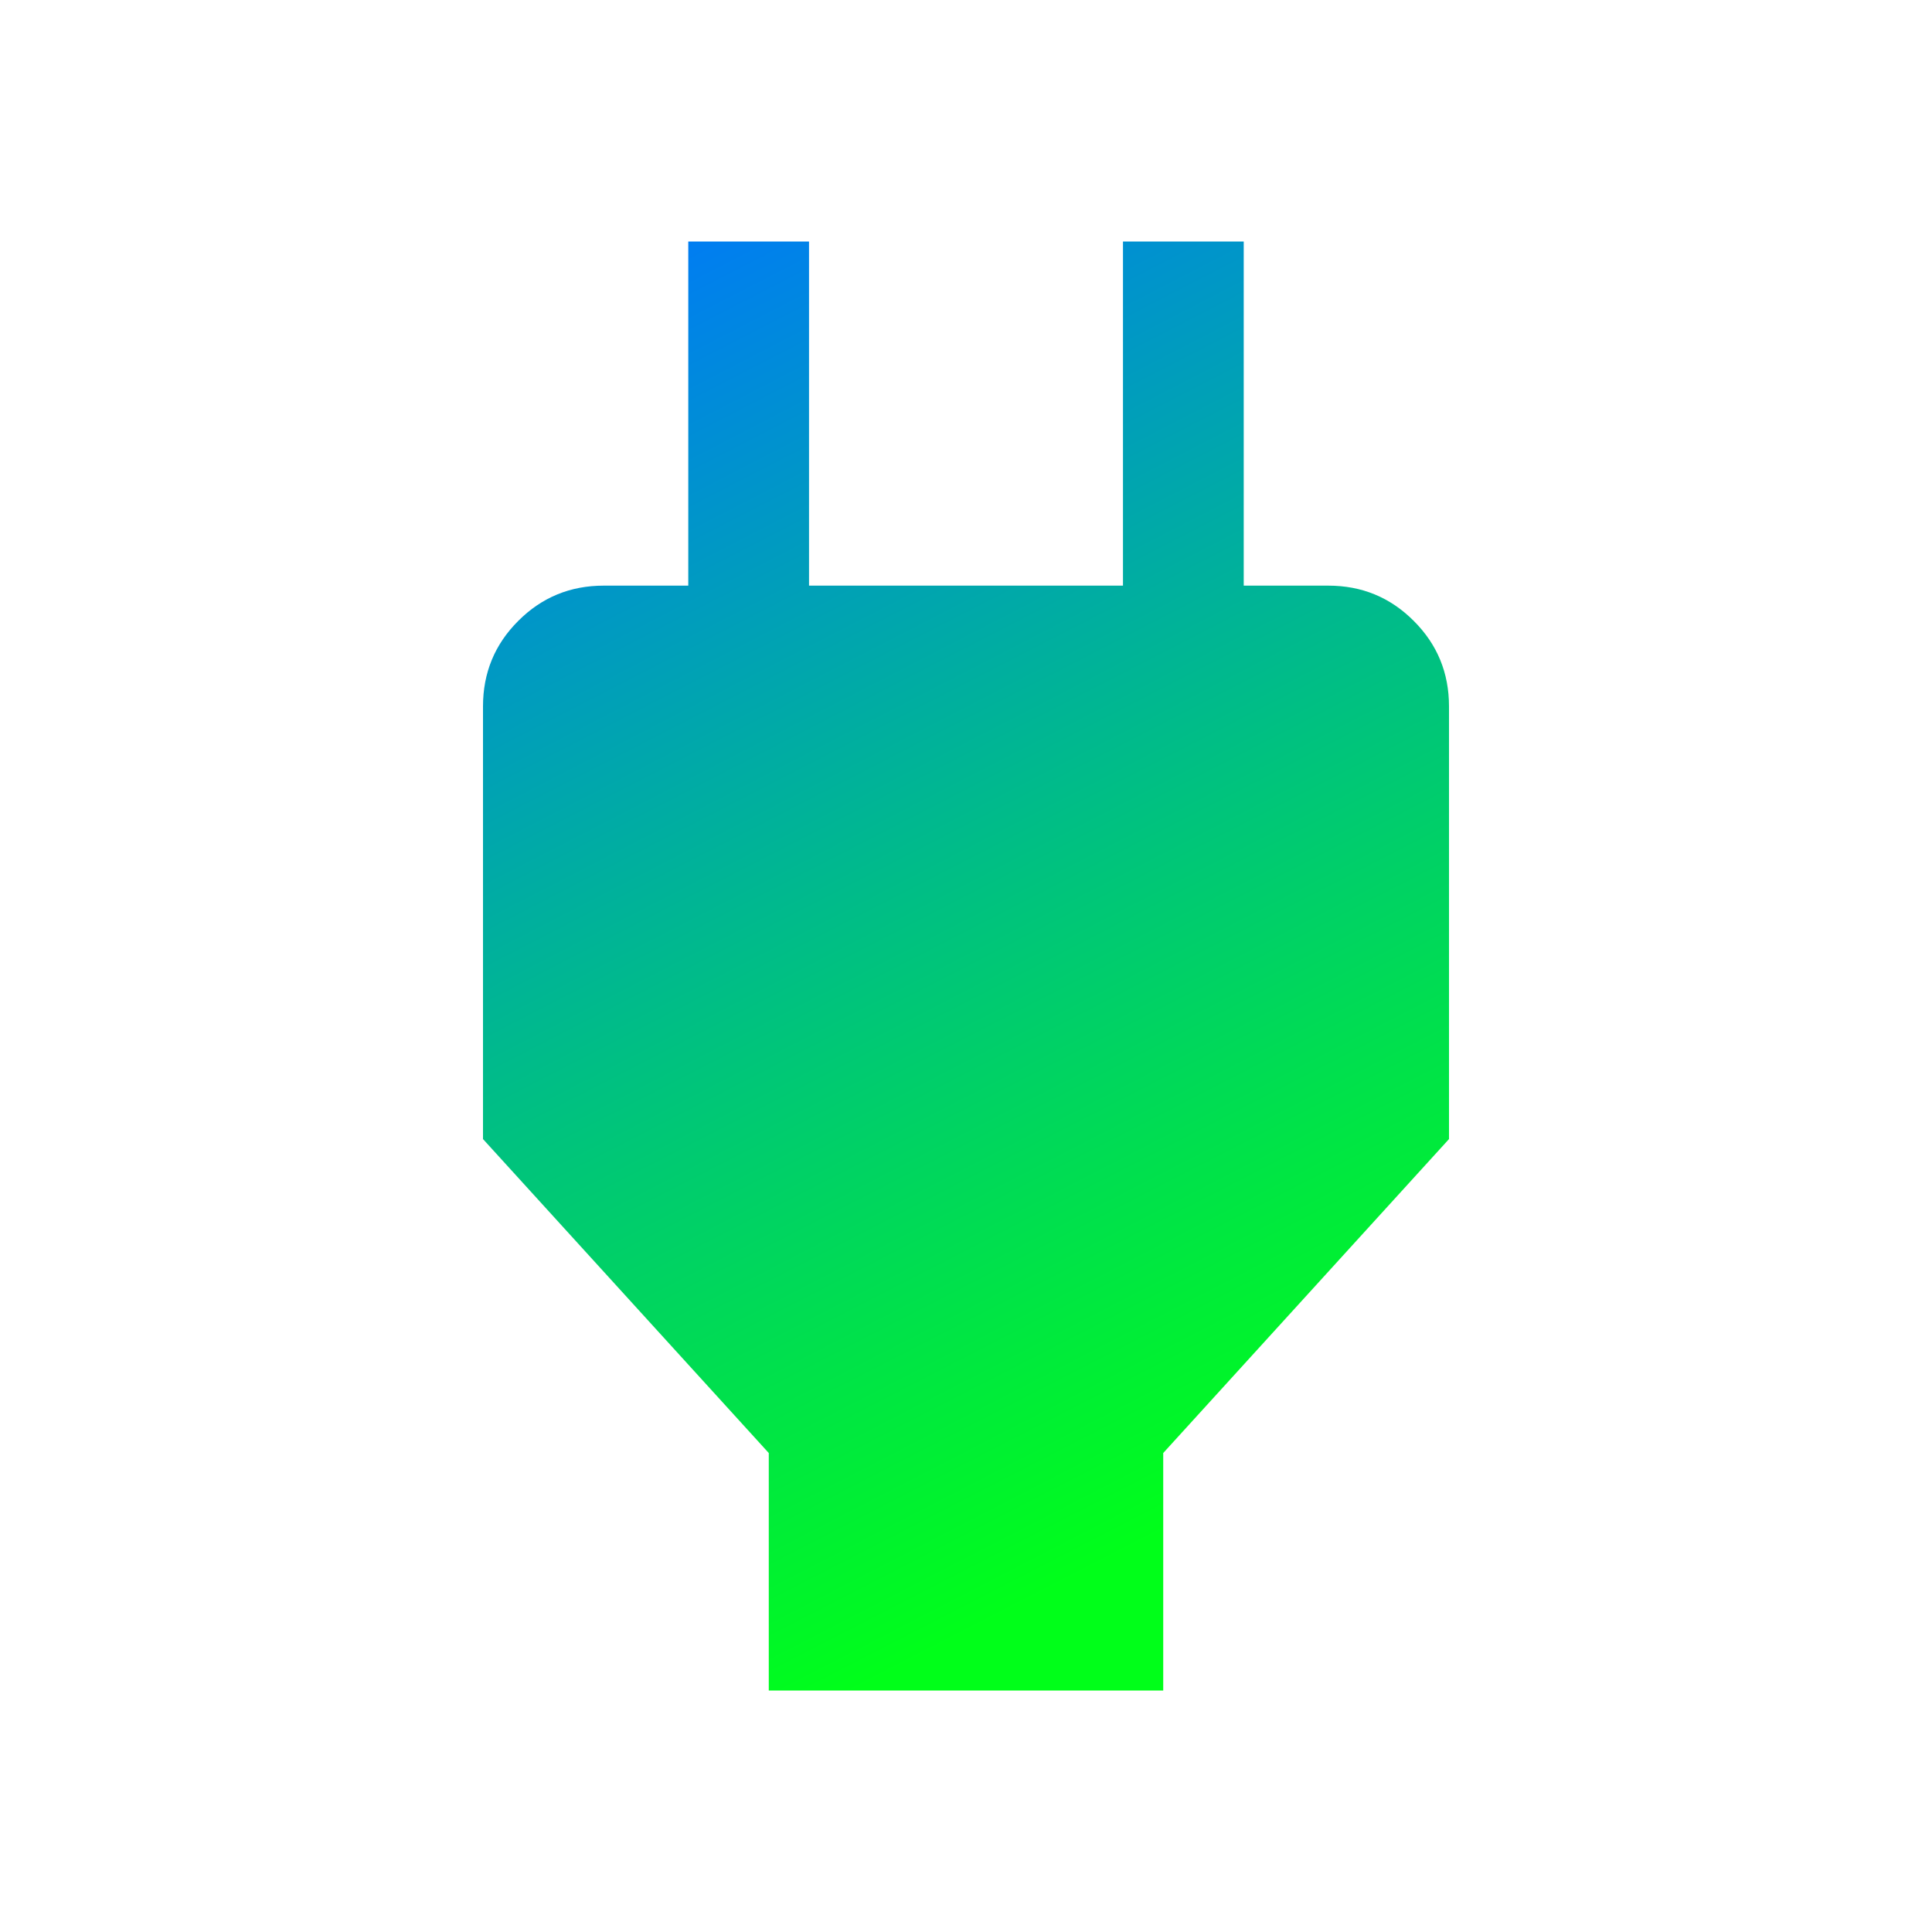 <?xml version="1.0" encoding="utf-8"?>
<svg xmlns="http://www.w3.org/2000/svg" fill="none" height="100%" overflow="visible" preserveAspectRatio="none" style="display: block;" viewBox="0 0 24 24" width="100%">
<g id="power">
<mask height="24" id="mask0_0_529" maskUnits="userSpaceOnUse" style="mask-type:alpha" width="24" x="0" y="0">
<rect fill="#D9D9D9" height="24" id="Bounding box" width="24"/>
</mask>
<g mask="url(#mask0_0_529)">
<path d="M9.55 21V18.05L6 14.15V8.775C6 8.358 6.146 8.004 6.438 7.713C6.729 7.421 7.083 7.275 7.5 7.275H9.3L8.55 8.025V3H10.05V7.275H13.95V3H15.45V8.025L14.7 7.275H16.5C16.917 7.275 17.271 7.421 17.562 7.713C17.854 8.004 18 8.358 18 8.775V14.15L14.45 18.05V21H9.55Z" fill="url(#paint0_linear_0_529)" id="power_2"/>
</g>
</g>
<defs>
<linearGradient gradientUnits="userSpaceOnUse" id="paint0_linear_0_529" x1="7.25" x2="15.5" y1="2.5" y2="18.5">
<stop stop-color="#0075FF"/>
<stop offset="1" stop-color="#00FF19"/>
</linearGradient>
</defs>
</svg>